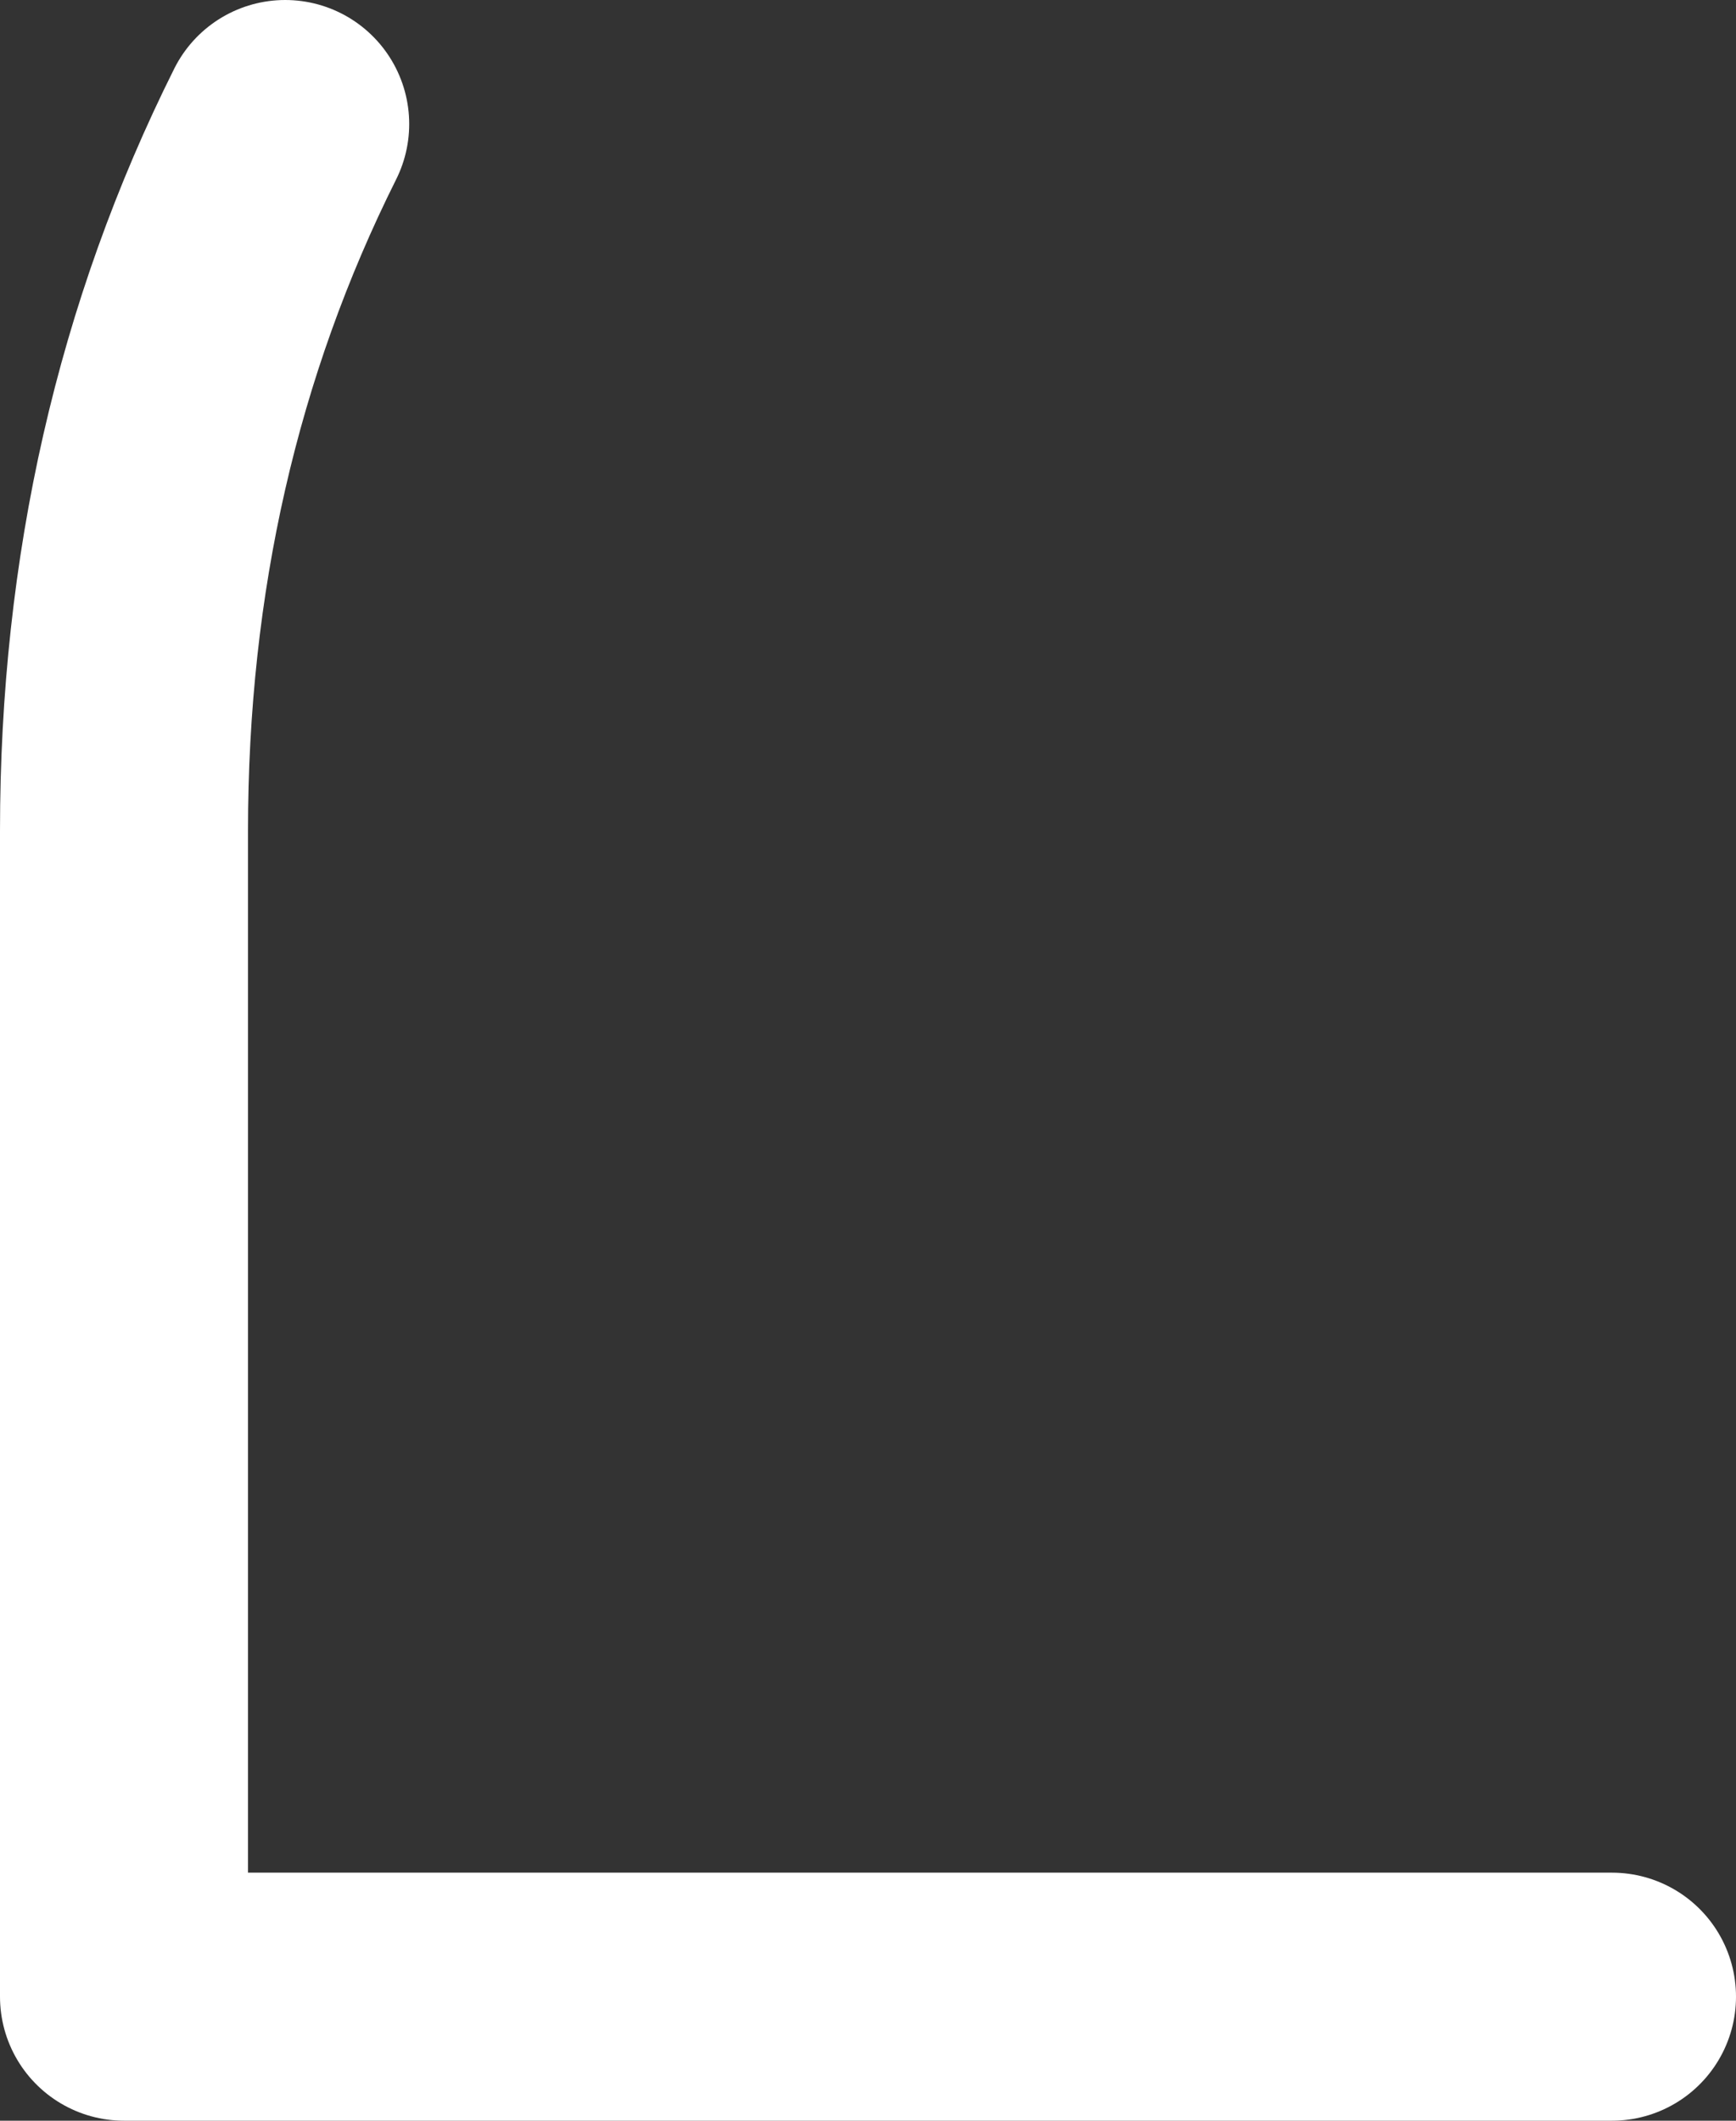 <?xml version="1.0" encoding="UTF-8" standalone="no"?>
<svg xmlns:xlink="http://www.w3.org/1999/xlink" height="8.55px" width="7.0px" xmlns="http://www.w3.org/2000/svg">
  <rect width="100%" height="100%" fill="#333333" stroke="none"/>
  <g transform="matrix(1.0, 0.0, 0.0, 1.0, 32.0, 12.1)">
    <path d="M-25.5 -4.05 L-31.5 -4.05 -31.5 -8.75 Q-31.5 -10.3 -30.85 -11.6" fill="none" stroke="#ffffff" stroke-linecap="round" stroke-linejoin="round" stroke-width="1.0"/>
  </g>
</svg>
